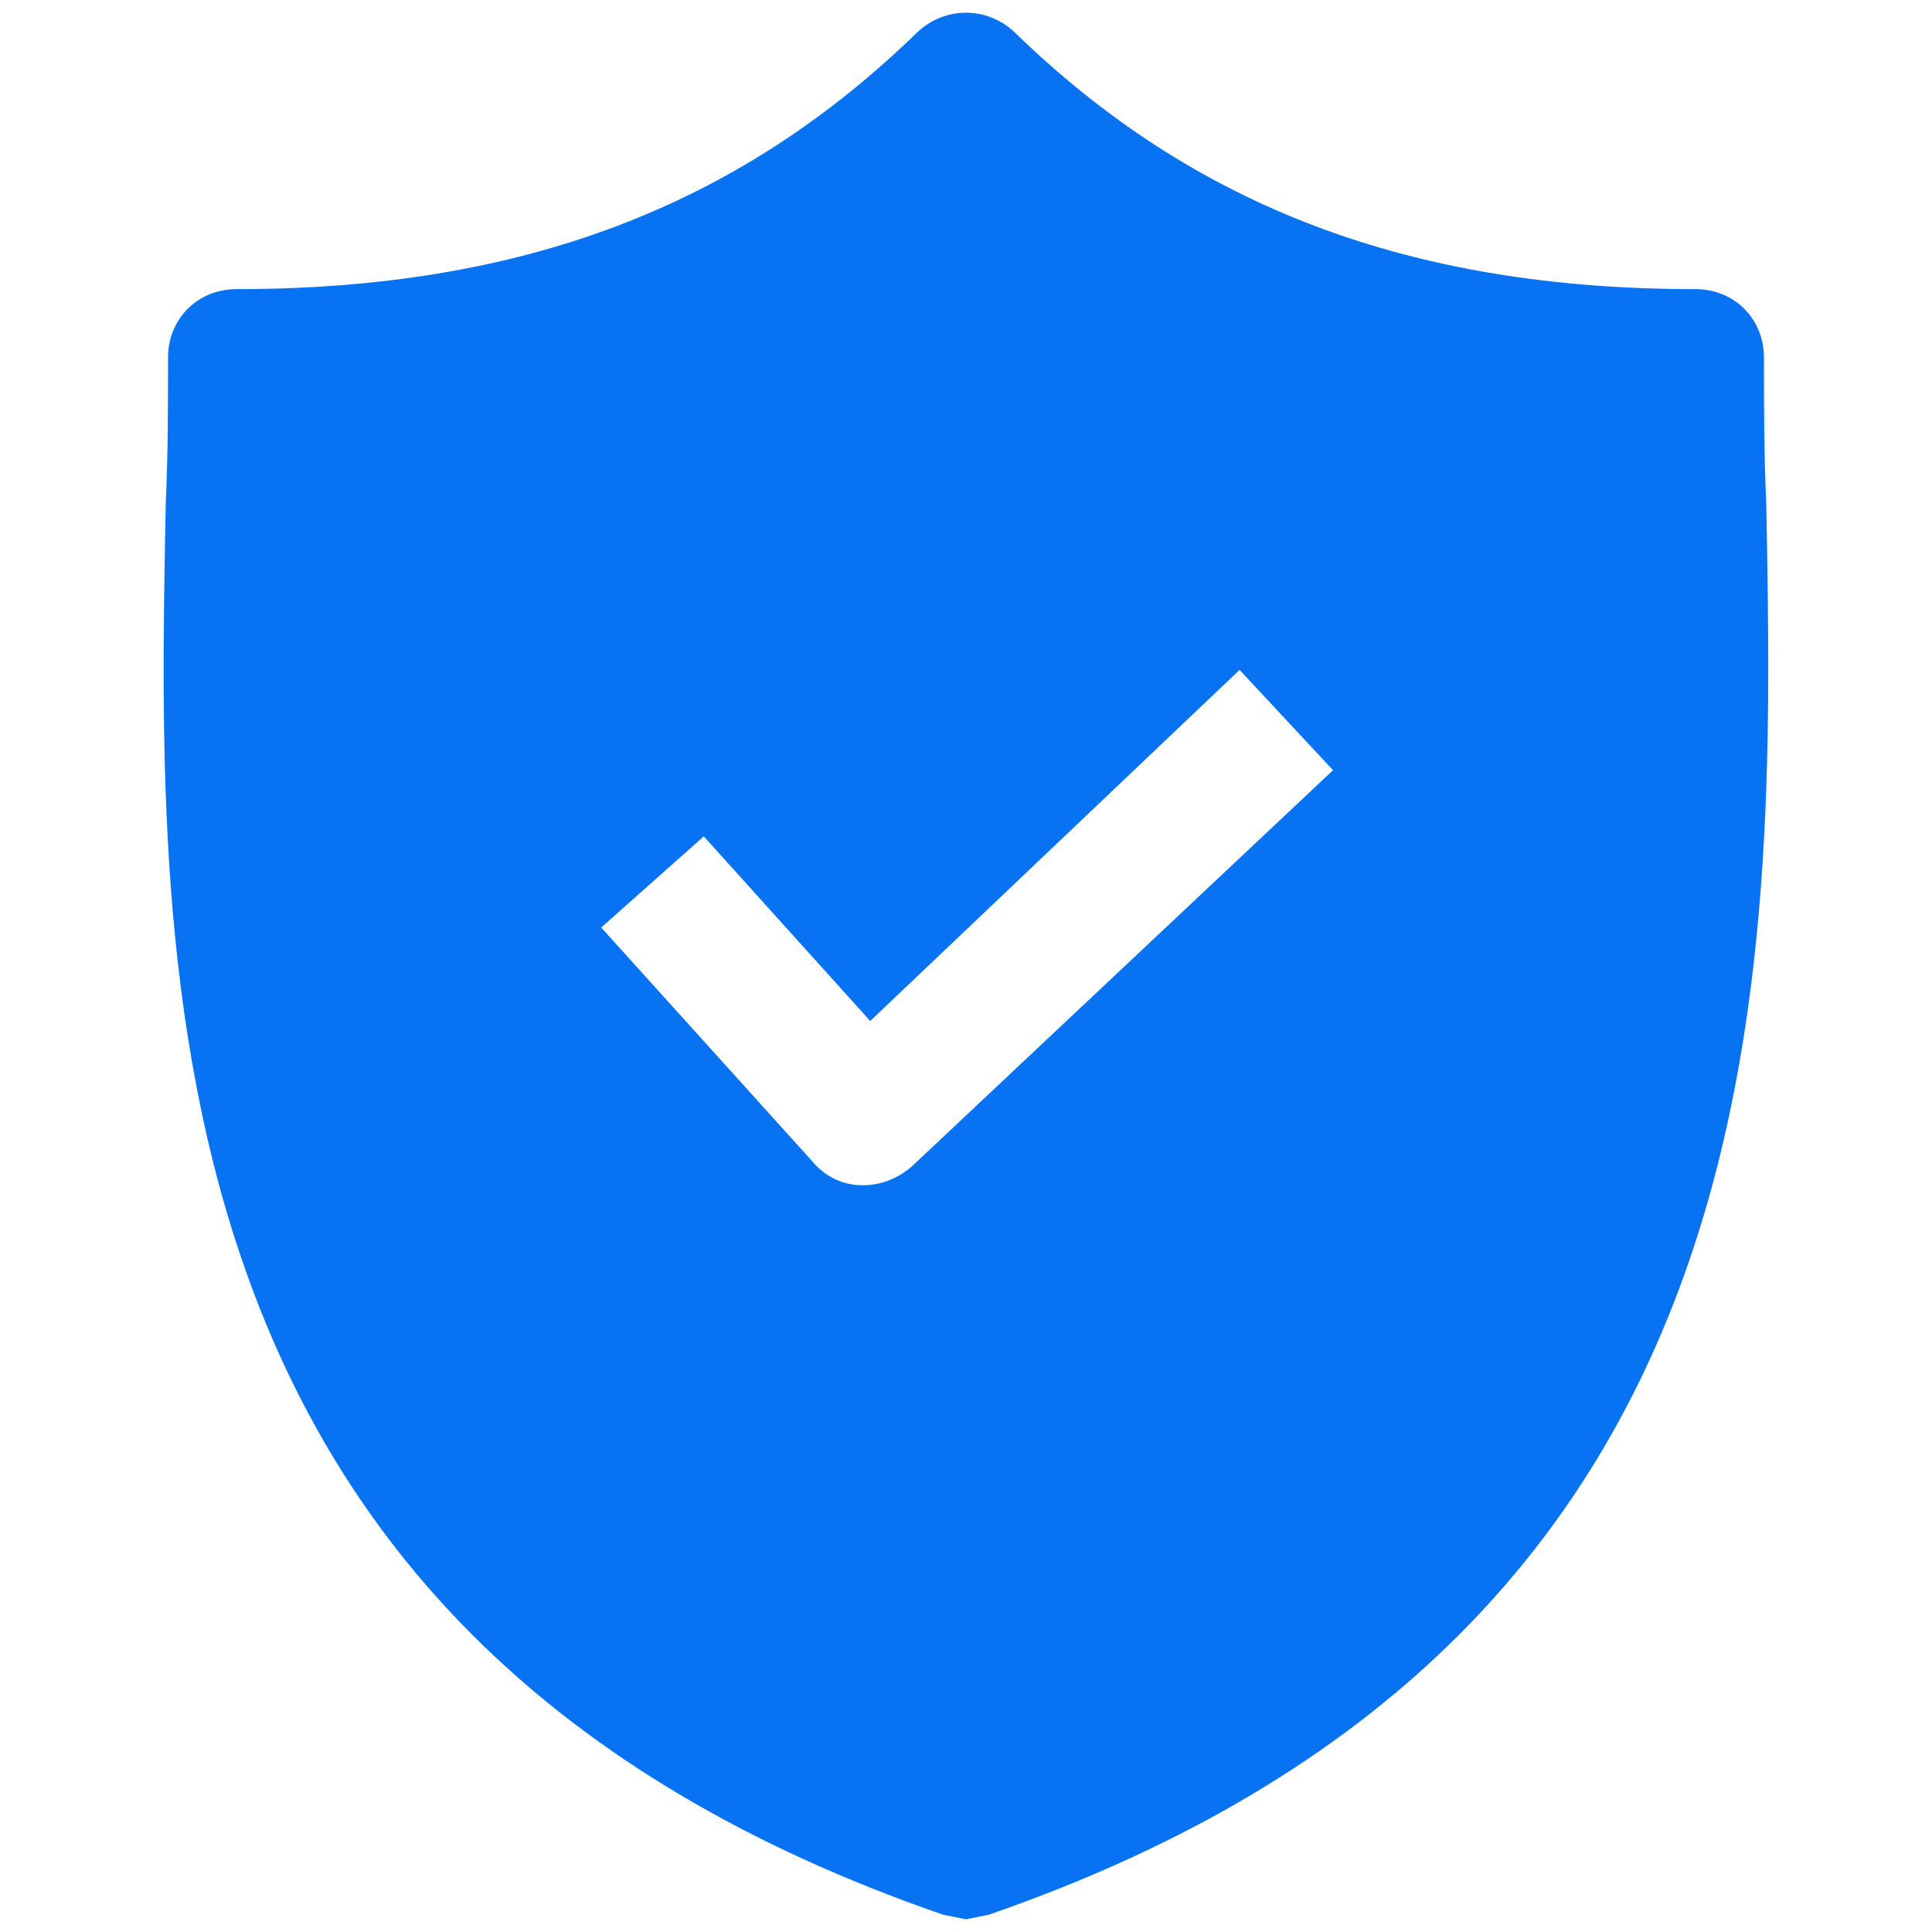 <svg width="38" height="38" viewBox="0 0 38 38" fill="none" xmlns="http://www.w3.org/2000/svg">
<g clip-path="url(#clip0_59_475)">
<path d="M34.74 9.902C34.695 8.916 34.695 7.974 34.695 7.033C34.695 6.27 34.112 5.687 33.349 5.687C27.744 5.687 23.484 4.073 19.941 0.62C19.403 0.127 18.596 0.127 18.058 0.62C14.515 4.073 10.255 5.687 4.65 5.687C3.888 5.687 3.305 6.27 3.305 7.033C3.305 7.974 3.305 8.916 3.26 9.902C3.08 19.32 2.811 32.234 18.551 37.66L19 37.75L19.448 37.66C35.143 32.234 34.919 19.364 34.74 9.902ZM17.924 22.952C17.654 23.176 17.34 23.311 16.982 23.311H16.937C16.578 23.311 16.219 23.131 15.995 22.862L11.825 18.243L13.843 16.45L17.116 20.082L24.381 13.176L26.219 15.149L17.924 22.952Z" fill="#0773F2"/>
</g>
<defs>
<clipPath id="clip0_59_475">
<rect width="37.5" height="37.5" fill="white" transform="translate(0.25 0.25)"/>
</clipPath>
</defs>
</svg>
